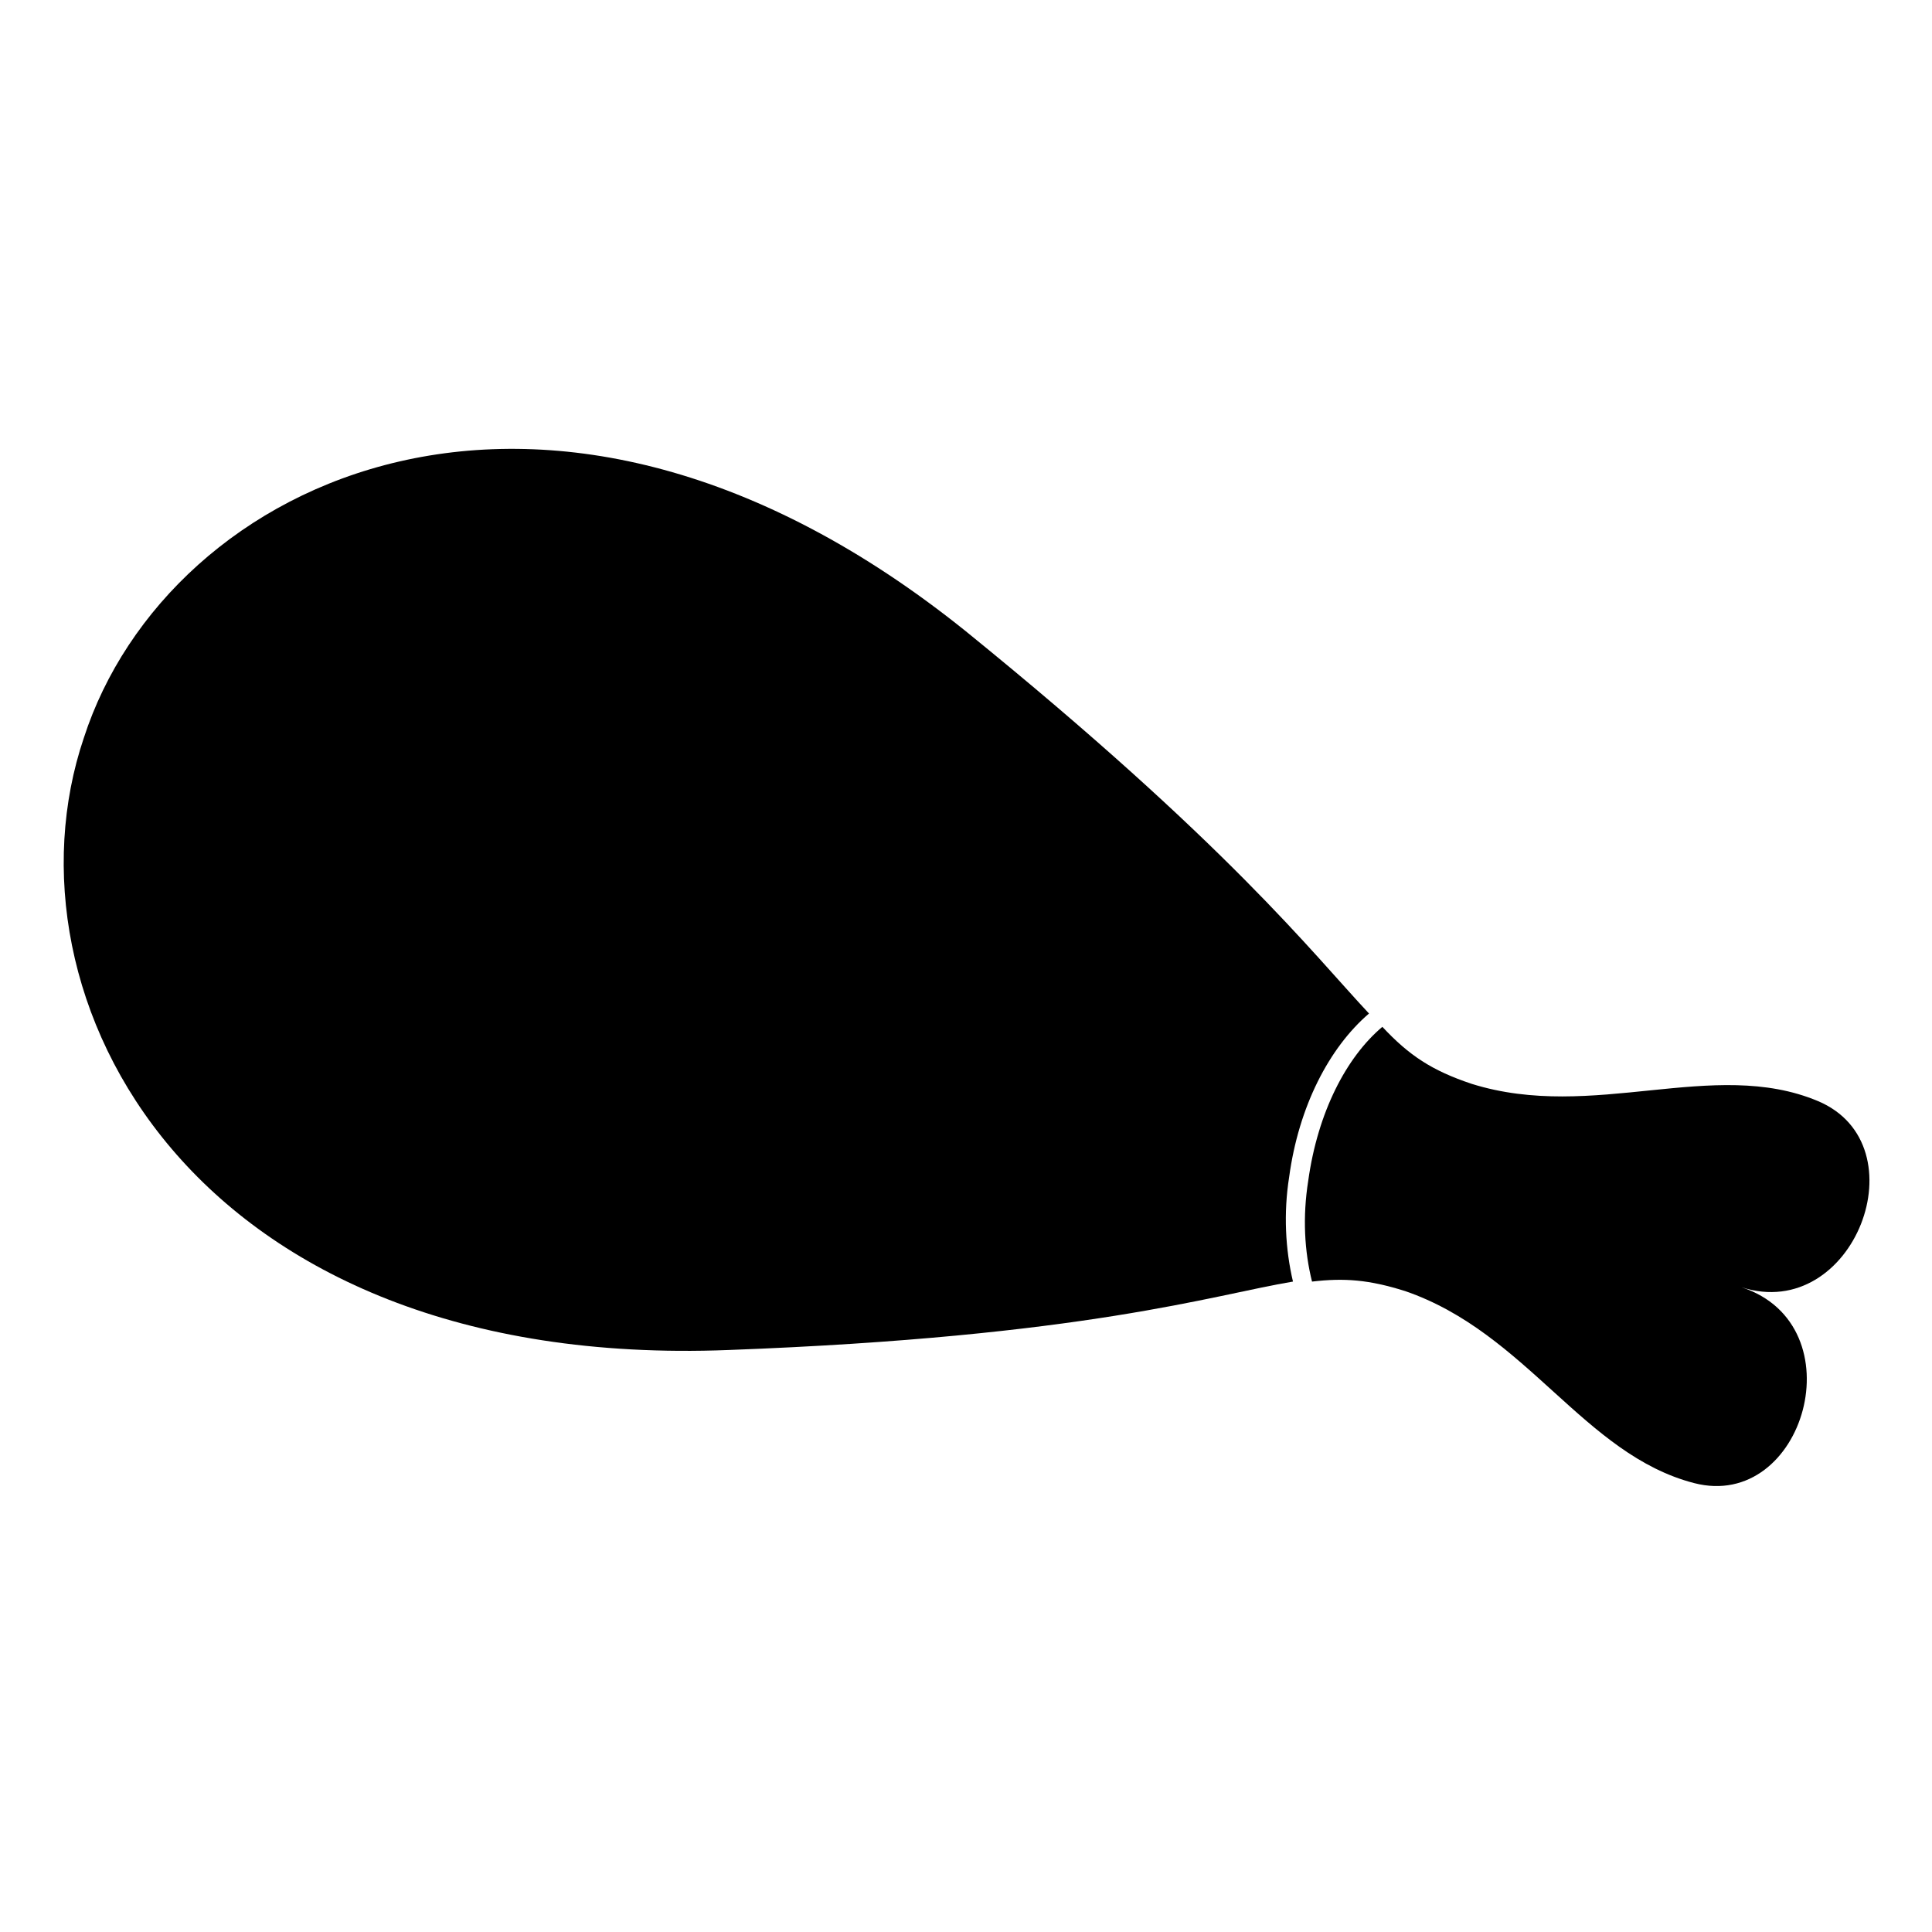 <?xml version="1.0" encoding="UTF-8"?>
<!-- Uploaded to: ICON Repo, www.iconrepo.com, Generator: ICON Repo Mixer Tools -->
<svg fill="#000000" width="800px" height="800px" version="1.1" viewBox="144 144 512 512" xmlns="http://www.w3.org/2000/svg">
 <g fill-rule="evenodd">
  <path d="m625.71 435.77c-27.711-11.586-59.449 5.543-91.691-4.535-10.578-3.527-16.625-7.559-23.68-15.113-9.574 8.062-17.129 22.672-19.648 40.809-1.512 9.574-1.008 18.641 1.008 26.703 8.566-1.008 15.113-0.504 24.688 2.519 32.242 11.082 47.359 43.328 76.578 50.883 29.223 7.559 43.328-41.816 12.594-51.891 29.723 9.57 47.859-37.789 20.152-49.375z"/>
  <path d="m485.64 455.92c2.519-18.641 10.578-34.258 21.16-43.328-15.113-16.121-37.281-44.84-106.81-101.27-110.84-89.176-211.6-40.305-233.77 28.215-23.172 68.516 28.219 167.77 170.8 162.23 94.715-3.527 128.47-14.609 149.63-18.137-2.019-8.566-2.523-18.141-1.012-27.711z"/>
 </g>
</svg>